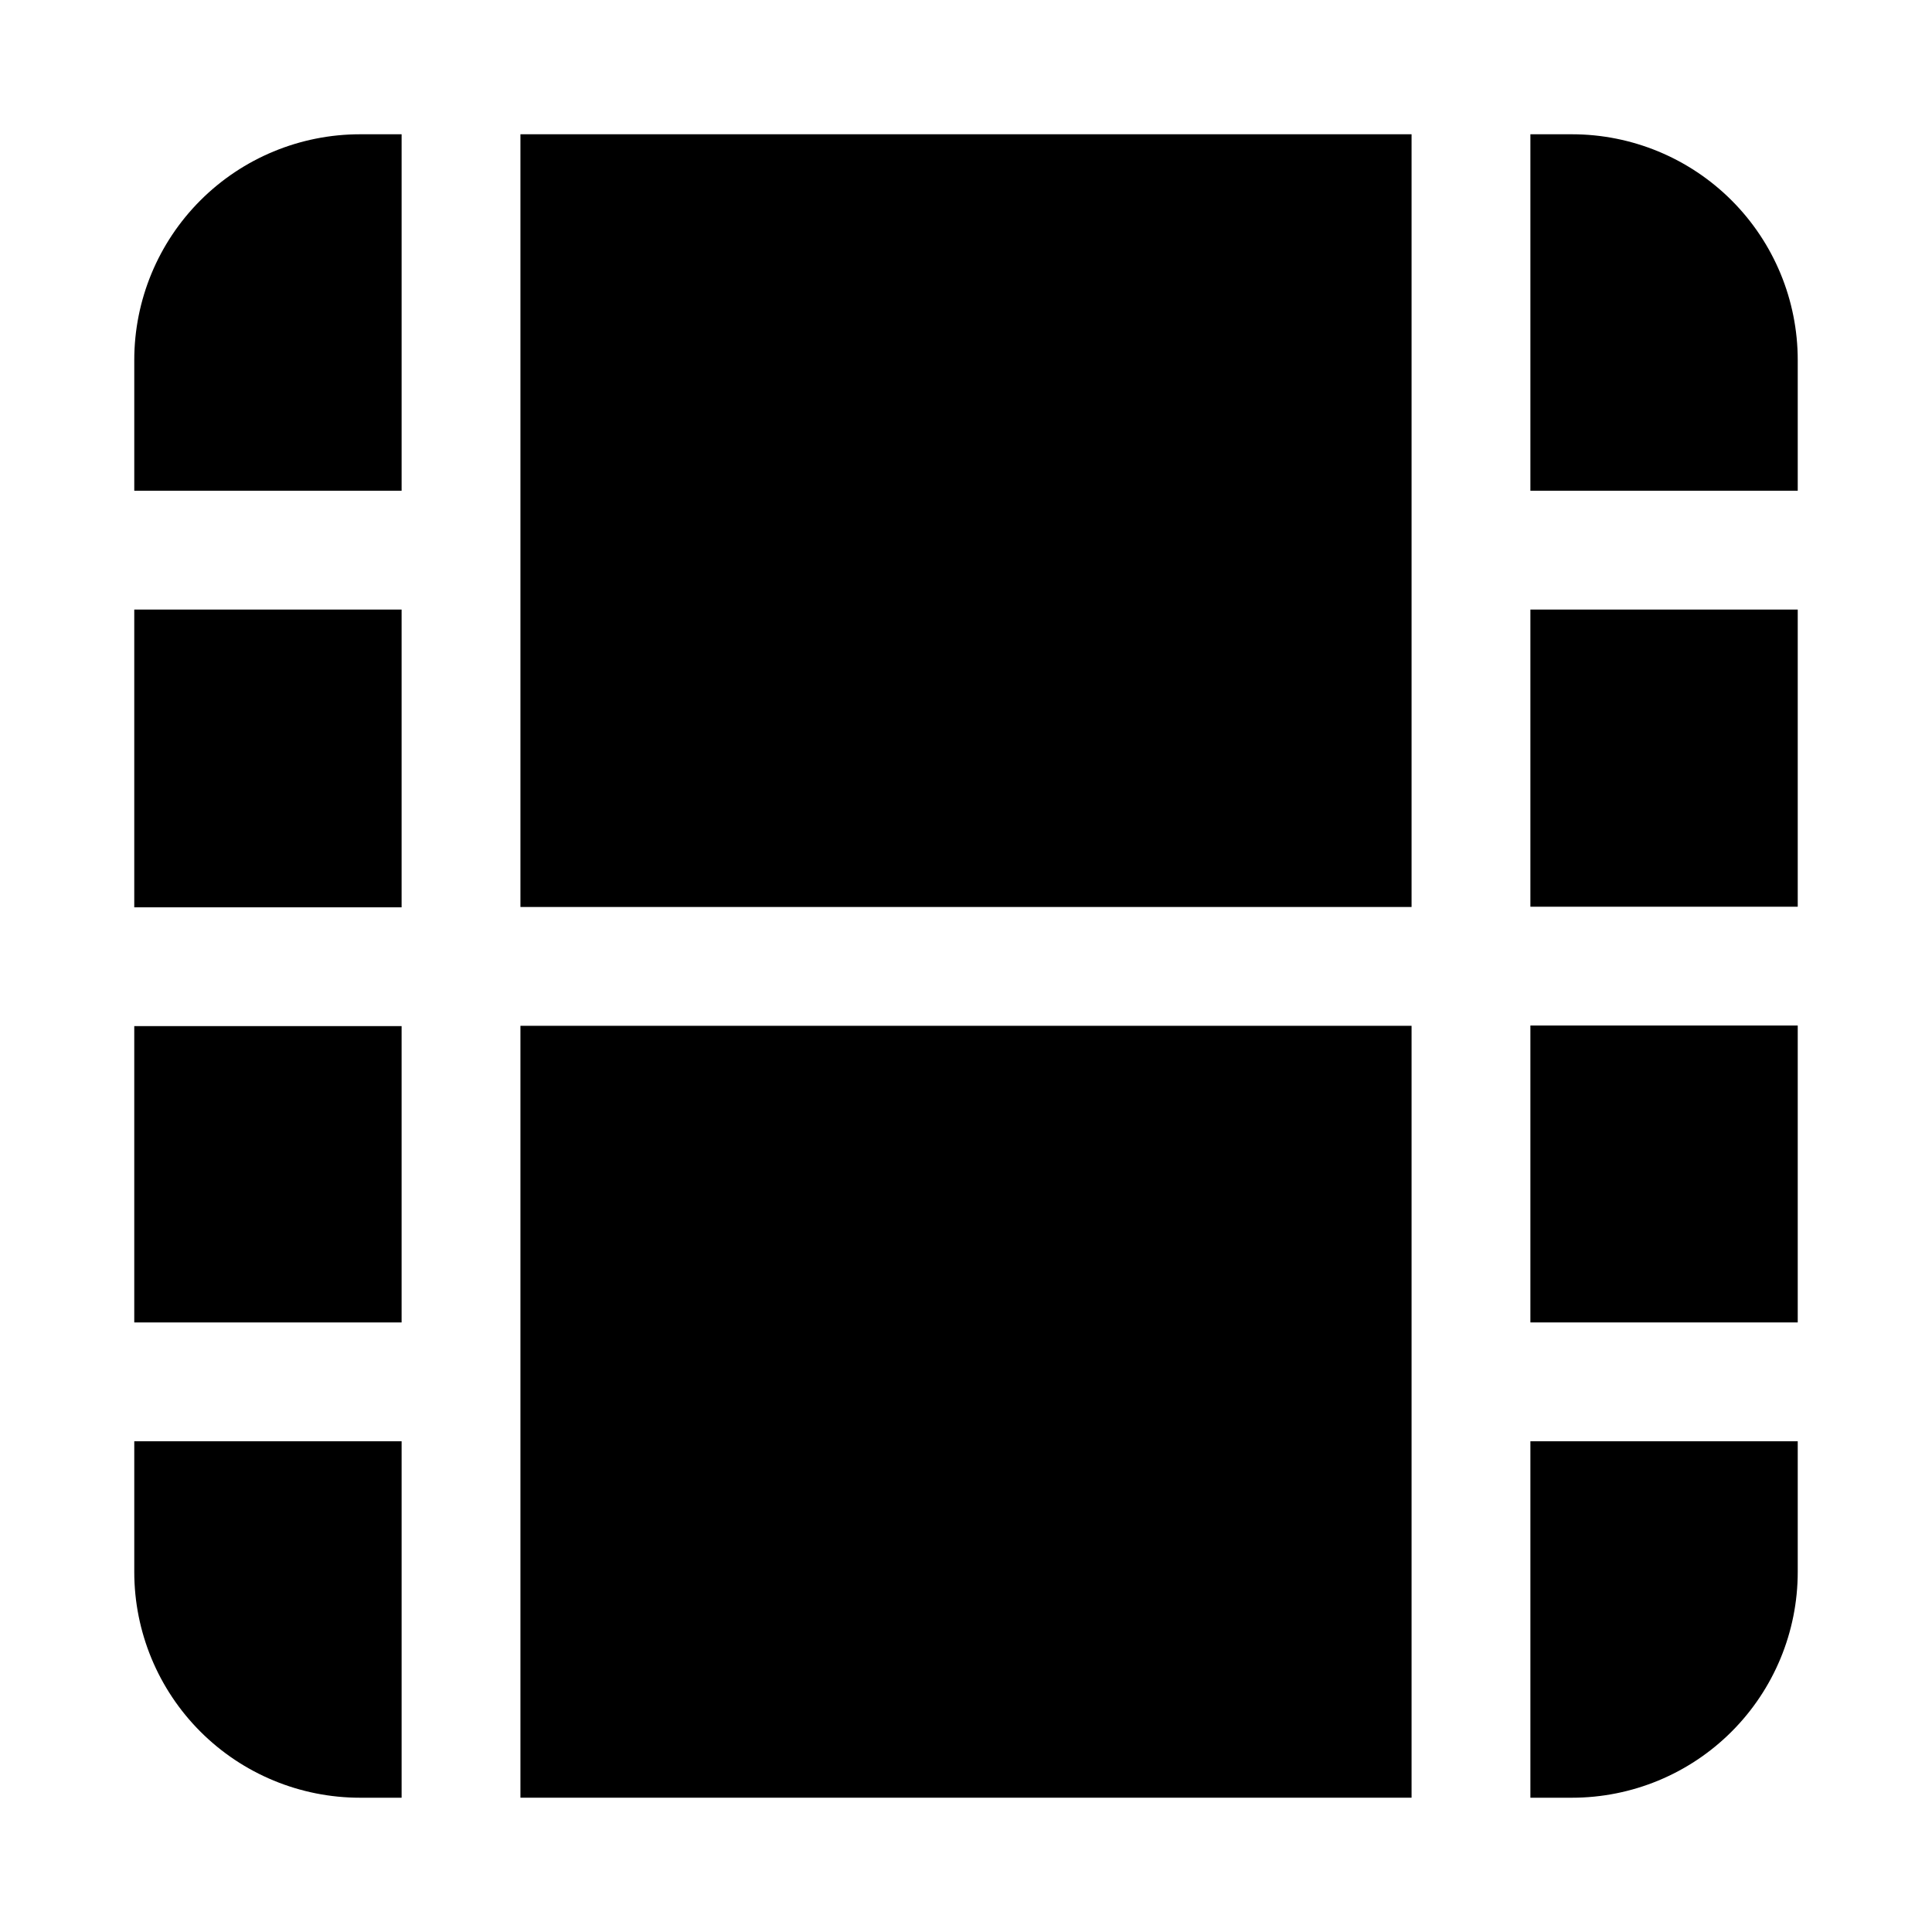 <?xml version="1.0" encoding="UTF-8"?>
<!-- Uploaded to: ICON Repo, www.svgrepo.com, Generator: ICON Repo Mixer Tools -->
<svg fill="#000000" width="800px" height="800px" version="1.1" viewBox="144 144 512 512" xmlns="http://www.w3.org/2000/svg">
 <g>
  <path d="m281.92 179.58h236.16v204.78h-236.16z"/>
  <path d="m549.57 415.77h70.848v78.688h-70.848z"/>
  <path d="m281.92 415.85h236.16v204.56h-236.16z"/>
  <path d="m179.58 305.54h70.848v78.91h-70.848z"/>
  <path d="m179.58 415.93h70.848v78.531h-70.848z"/>
  <path d="m549.57 305.54h70.848v78.75h-70.848z"/>
  <path d="m250.43 525.95h-70.848v34.637c0 15.867 6.305 31.086 17.523 42.305 11.219 11.223 26.438 17.523 42.305 17.523h11.02z"/>
  <path d="m549.57 525.95v94.465h11.02c15.867 0 31.086-6.301 42.305-17.523 11.223-11.219 17.523-26.438 17.523-42.305v-34.637z"/>
  <path d="m549.57 274.05h70.848v-34.637c0-15.867-6.301-31.086-17.523-42.305-11.219-11.219-26.438-17.523-42.305-17.523h-11.02z"/>
  <path d="m250.43 274.05v-94.465h-11.02c-15.867 0-31.086 6.305-42.305 17.523s-17.523 26.438-17.523 42.305v34.637z"/>
 </g>
</svg>